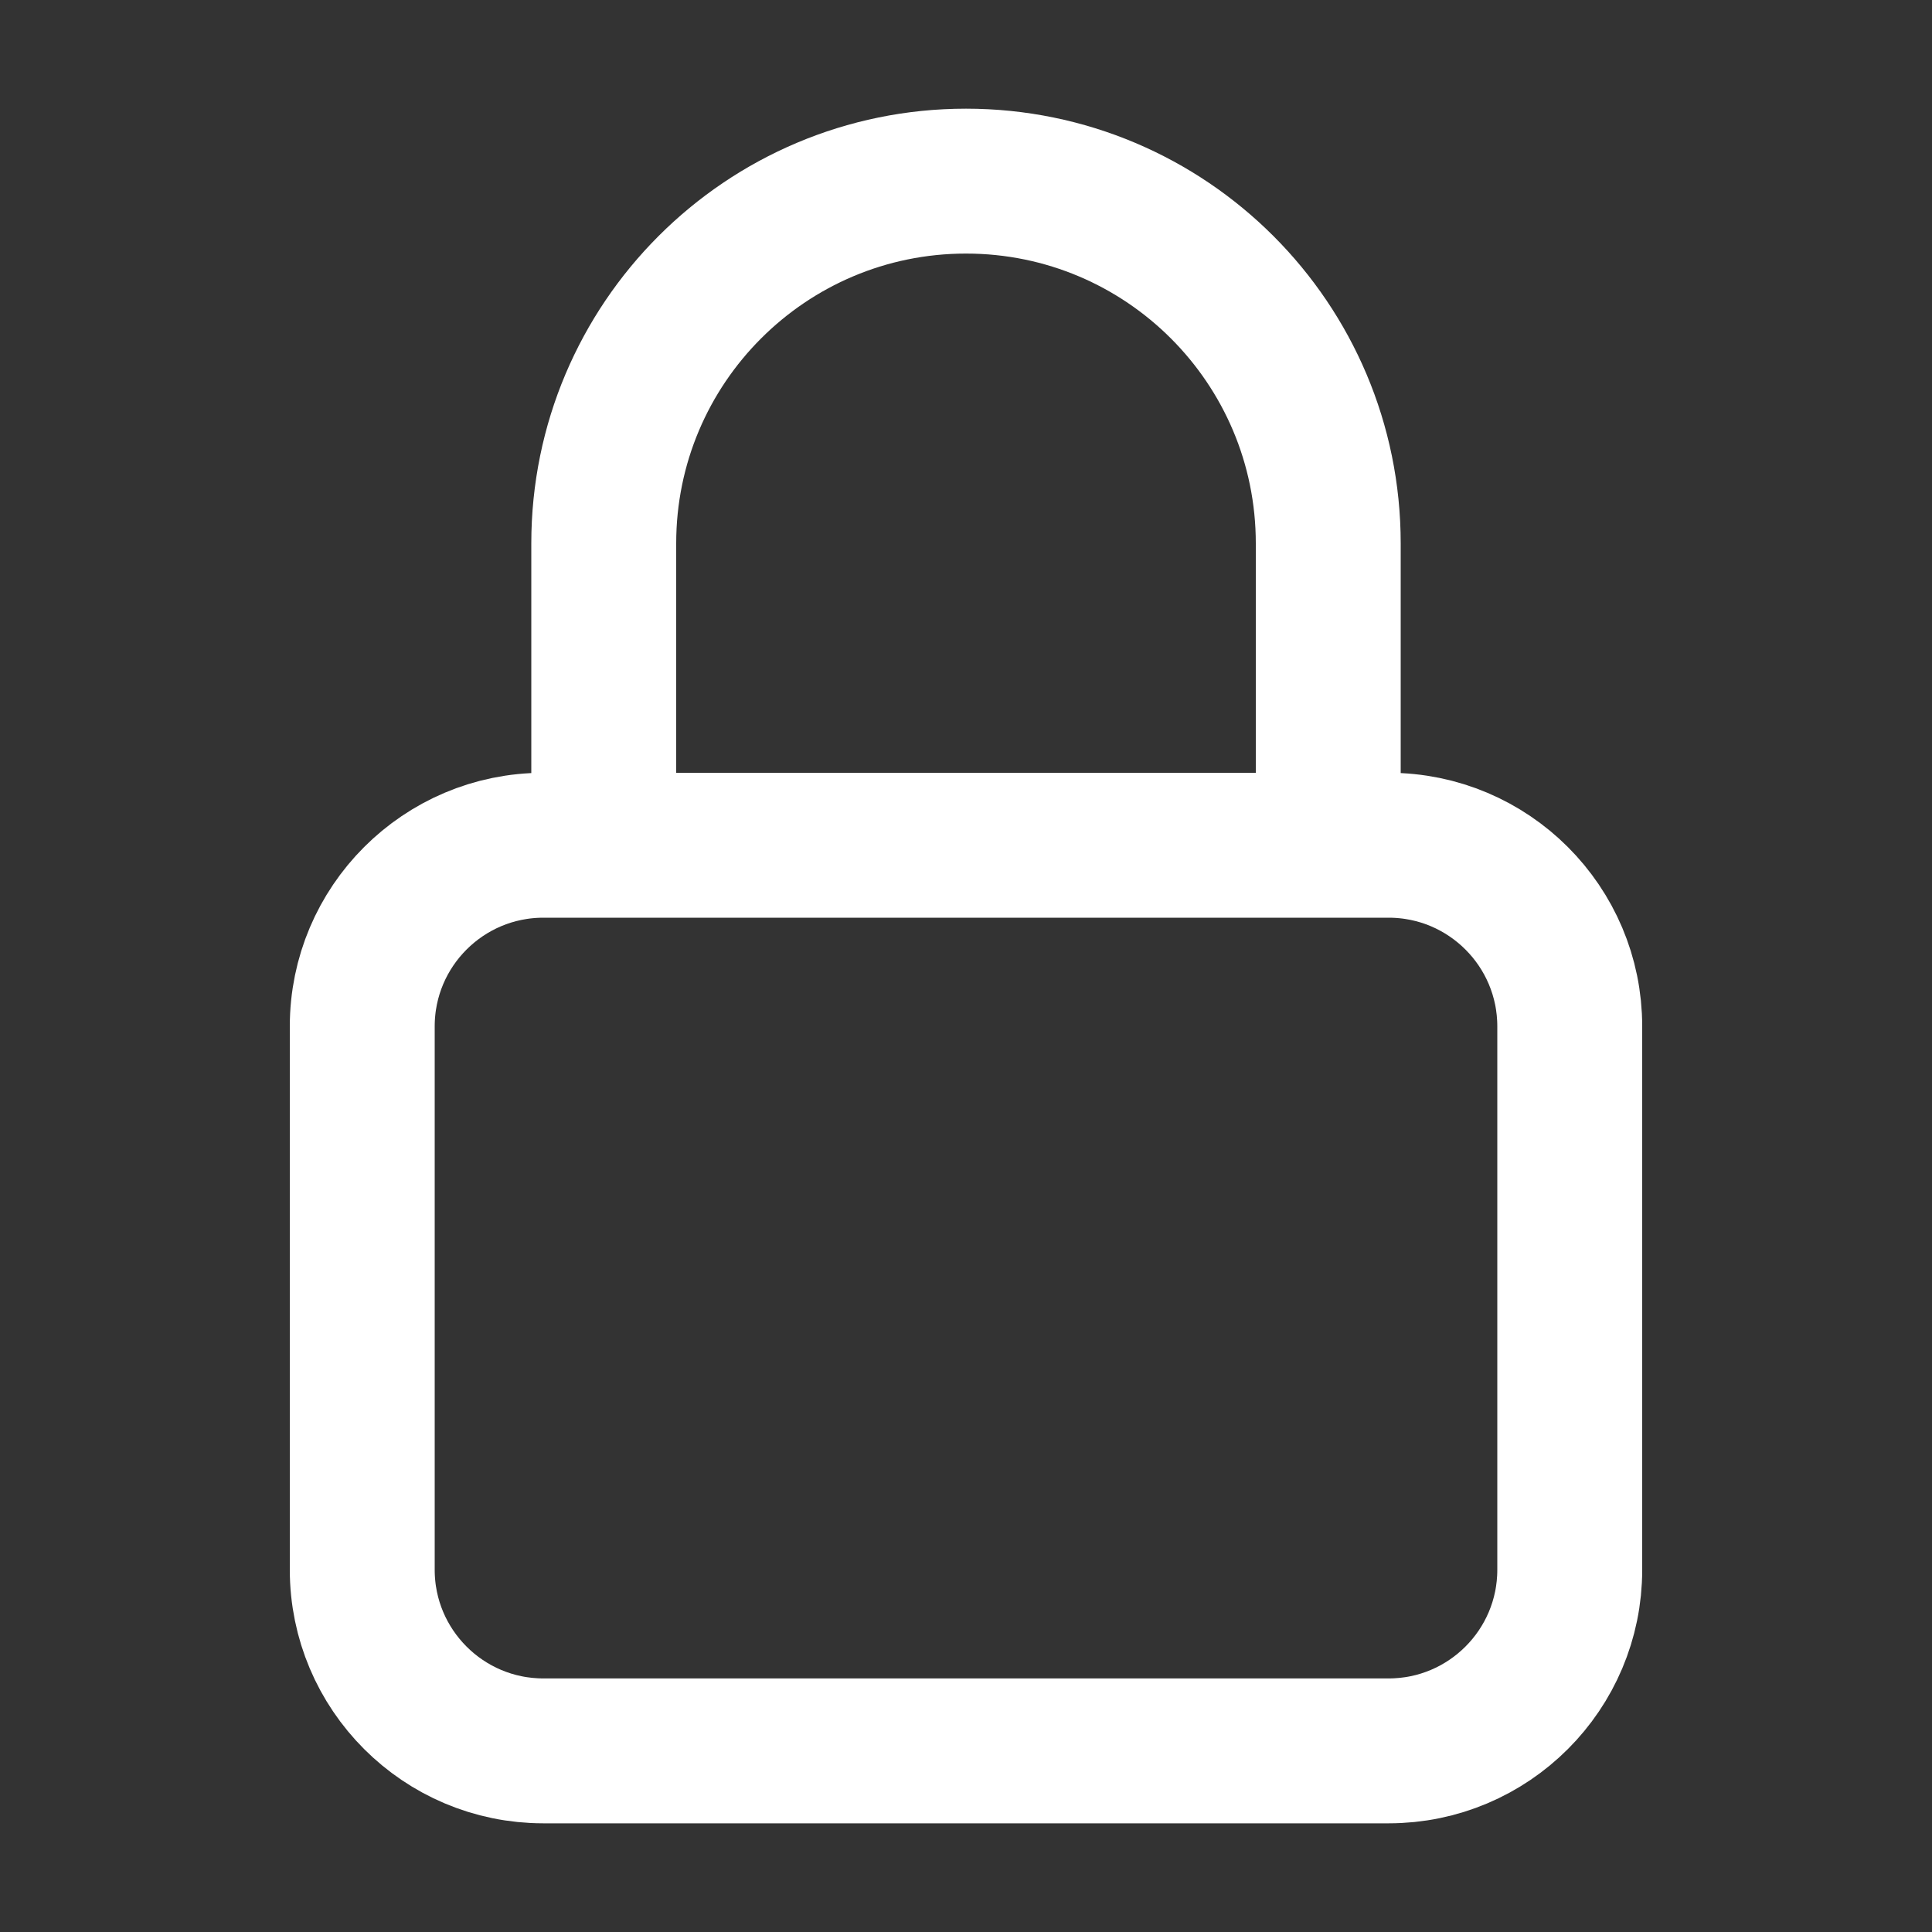 <svg width="16" height="16" viewBox="0 0 16 16" fill="none" xmlns="http://www.w3.org/2000/svg">
<rect x="0" y="0" width="16" height="16" fill="#333333" stroke="none"/>
<path d="M11 7V4.5C11 2.843 9.657 1.5 8 1.5C6.343 1.5 5 2.843 5 4.5V7M4.5 14.5H11.5C12.328 14.5 13 13.828 13 13V8.5C13 7.672 12.328 7 11.5 7H4.5C3.672 7 3 7.672 3 8.5V13C3 13.828 3.672 14.5 4.5 14.5Z" stroke="white" stroke-width="1.2" stroke-linecap="round" stroke-linejoin="round"/>
</svg>
